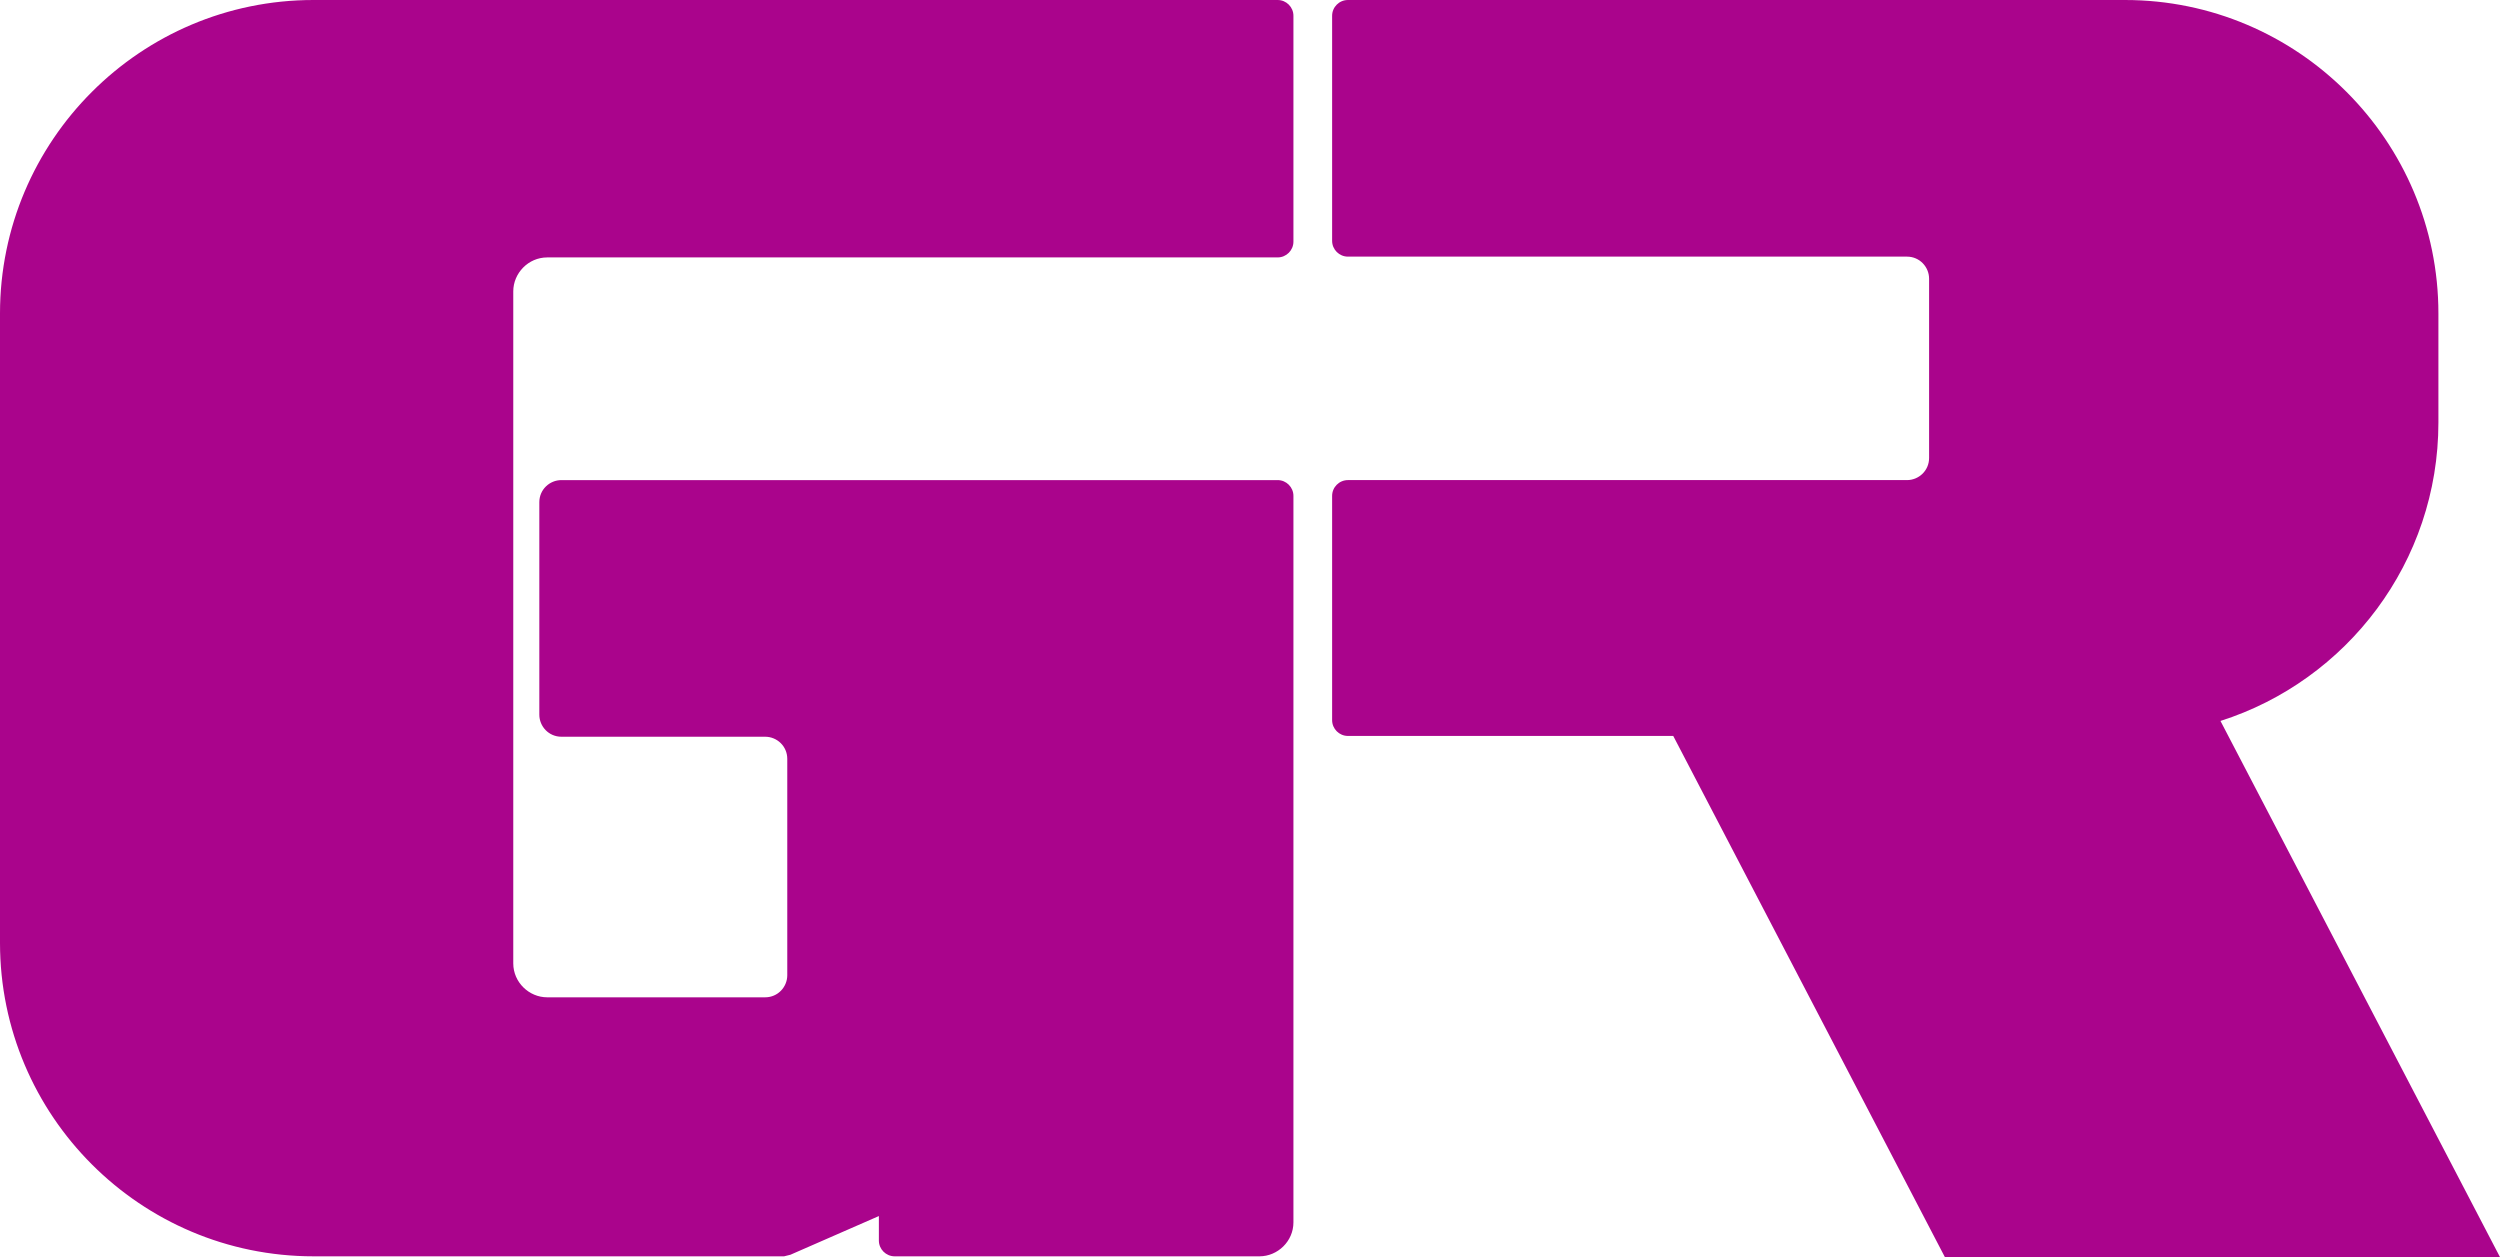 <?xml version="1.0" encoding="UTF-8"?>
<svg id="Ebene_2" xmlns="http://www.w3.org/2000/svg" version="1.1" viewBox="0 0 316.6 159.2">
  <!-- Generator: Adobe Illustrator 29.0.1, SVG Export Plug-In . SVG Version: 2.1.0 Build 192)  -->
  <defs>
    <style>
      .st0 {
        fill: #AA048C;
      }
    </style>
  </defs>
  <path class="st0" d="M246.3,159.2l-34.4-66h-41.2c-1.1,0-2-.9-2-2v-28.4c0-1.1.9-2,2-2h70.8c1.5,0,2.8-1.2,2.8-2.8v-22.7c0-1.5-1.2-2.8-2.8-2.8h-70.8c-1.1,0-2-.9-2-2V2c0-1.1.9-2,2-2h98.4c21.9,0,39.7,17.8,39.7,39.7v13.8c0,17.7-11.6,32.7-27.6,37.8l35.4,67.9h-70.3ZM69.3,32.6h92.5c1.1,0,2-.9,2-2V2C163.8.9,162.9,0,161.8,0H43.9s-4.2,0-4.2,0C17.8,0,0,17.8,0,39.7v79.7c0,21.9,17.8,39.7,39.7,39.7h4.2s55.4,0,55.4,0l.8-.2,11.2-4.9c0,.7,0,1.6,0,3.1h0c0,1.1.9,2,2,2h46.2c2.3,0,4.3-1.9,4.3-4.3V62.8c0-1.1-.9-2-2-2h-90.7c-1.5,0-2.8,1.2-2.8,2.8v26.9c0,1.5,1.2,2.8,2.8,2.8h25.8c1.5,0,2.8,1.2,2.8,2.8v27.4c0,1.5-1.2,2.8-2.8,2.8h-27.6c-2.3,0-4.3-1.9-4.3-4.3V36.9c0-2.3,1.9-4.3,4.3-4.3Z"/>
</svg>